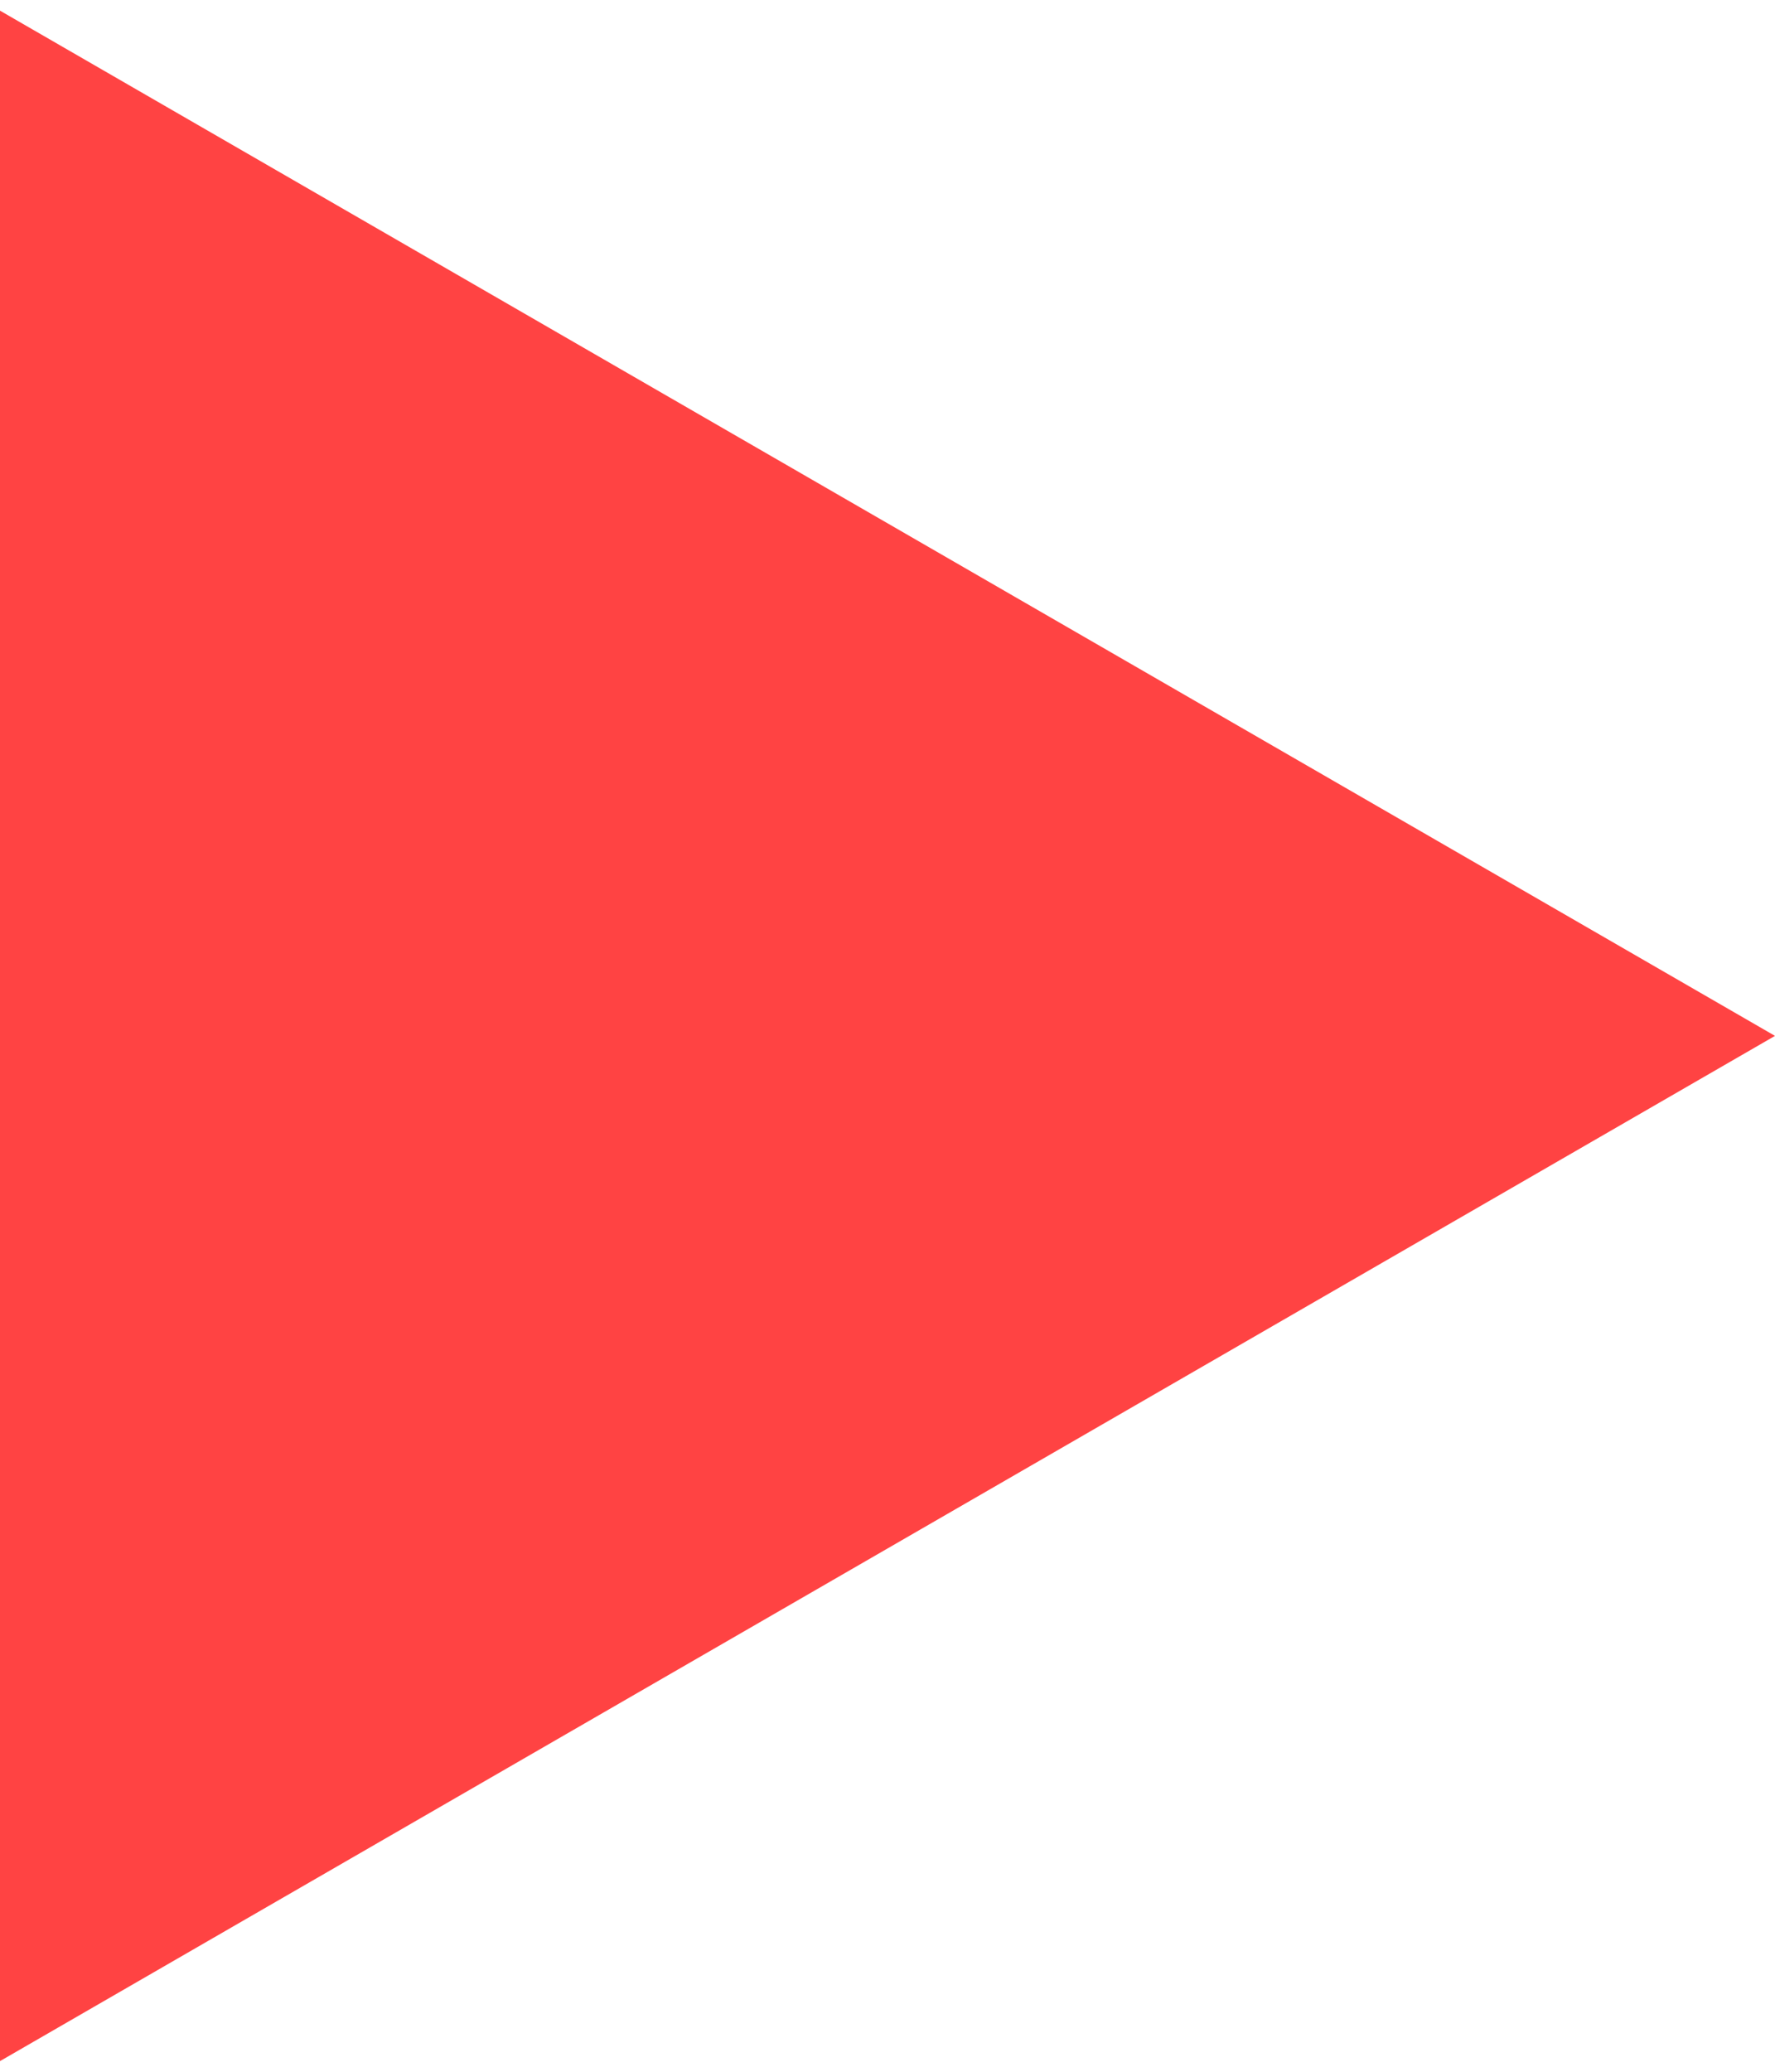 <?xml version="1.0" encoding="UTF-8"?> <svg xmlns="http://www.w3.org/2000/svg" width="12" height="14" viewBox="0 0 12 14" fill="none"><path d="M12 7L3.01142e-07 13.928L9.06825e-07 0.072L12 7Z" fill="#FF4343"></path></svg> 